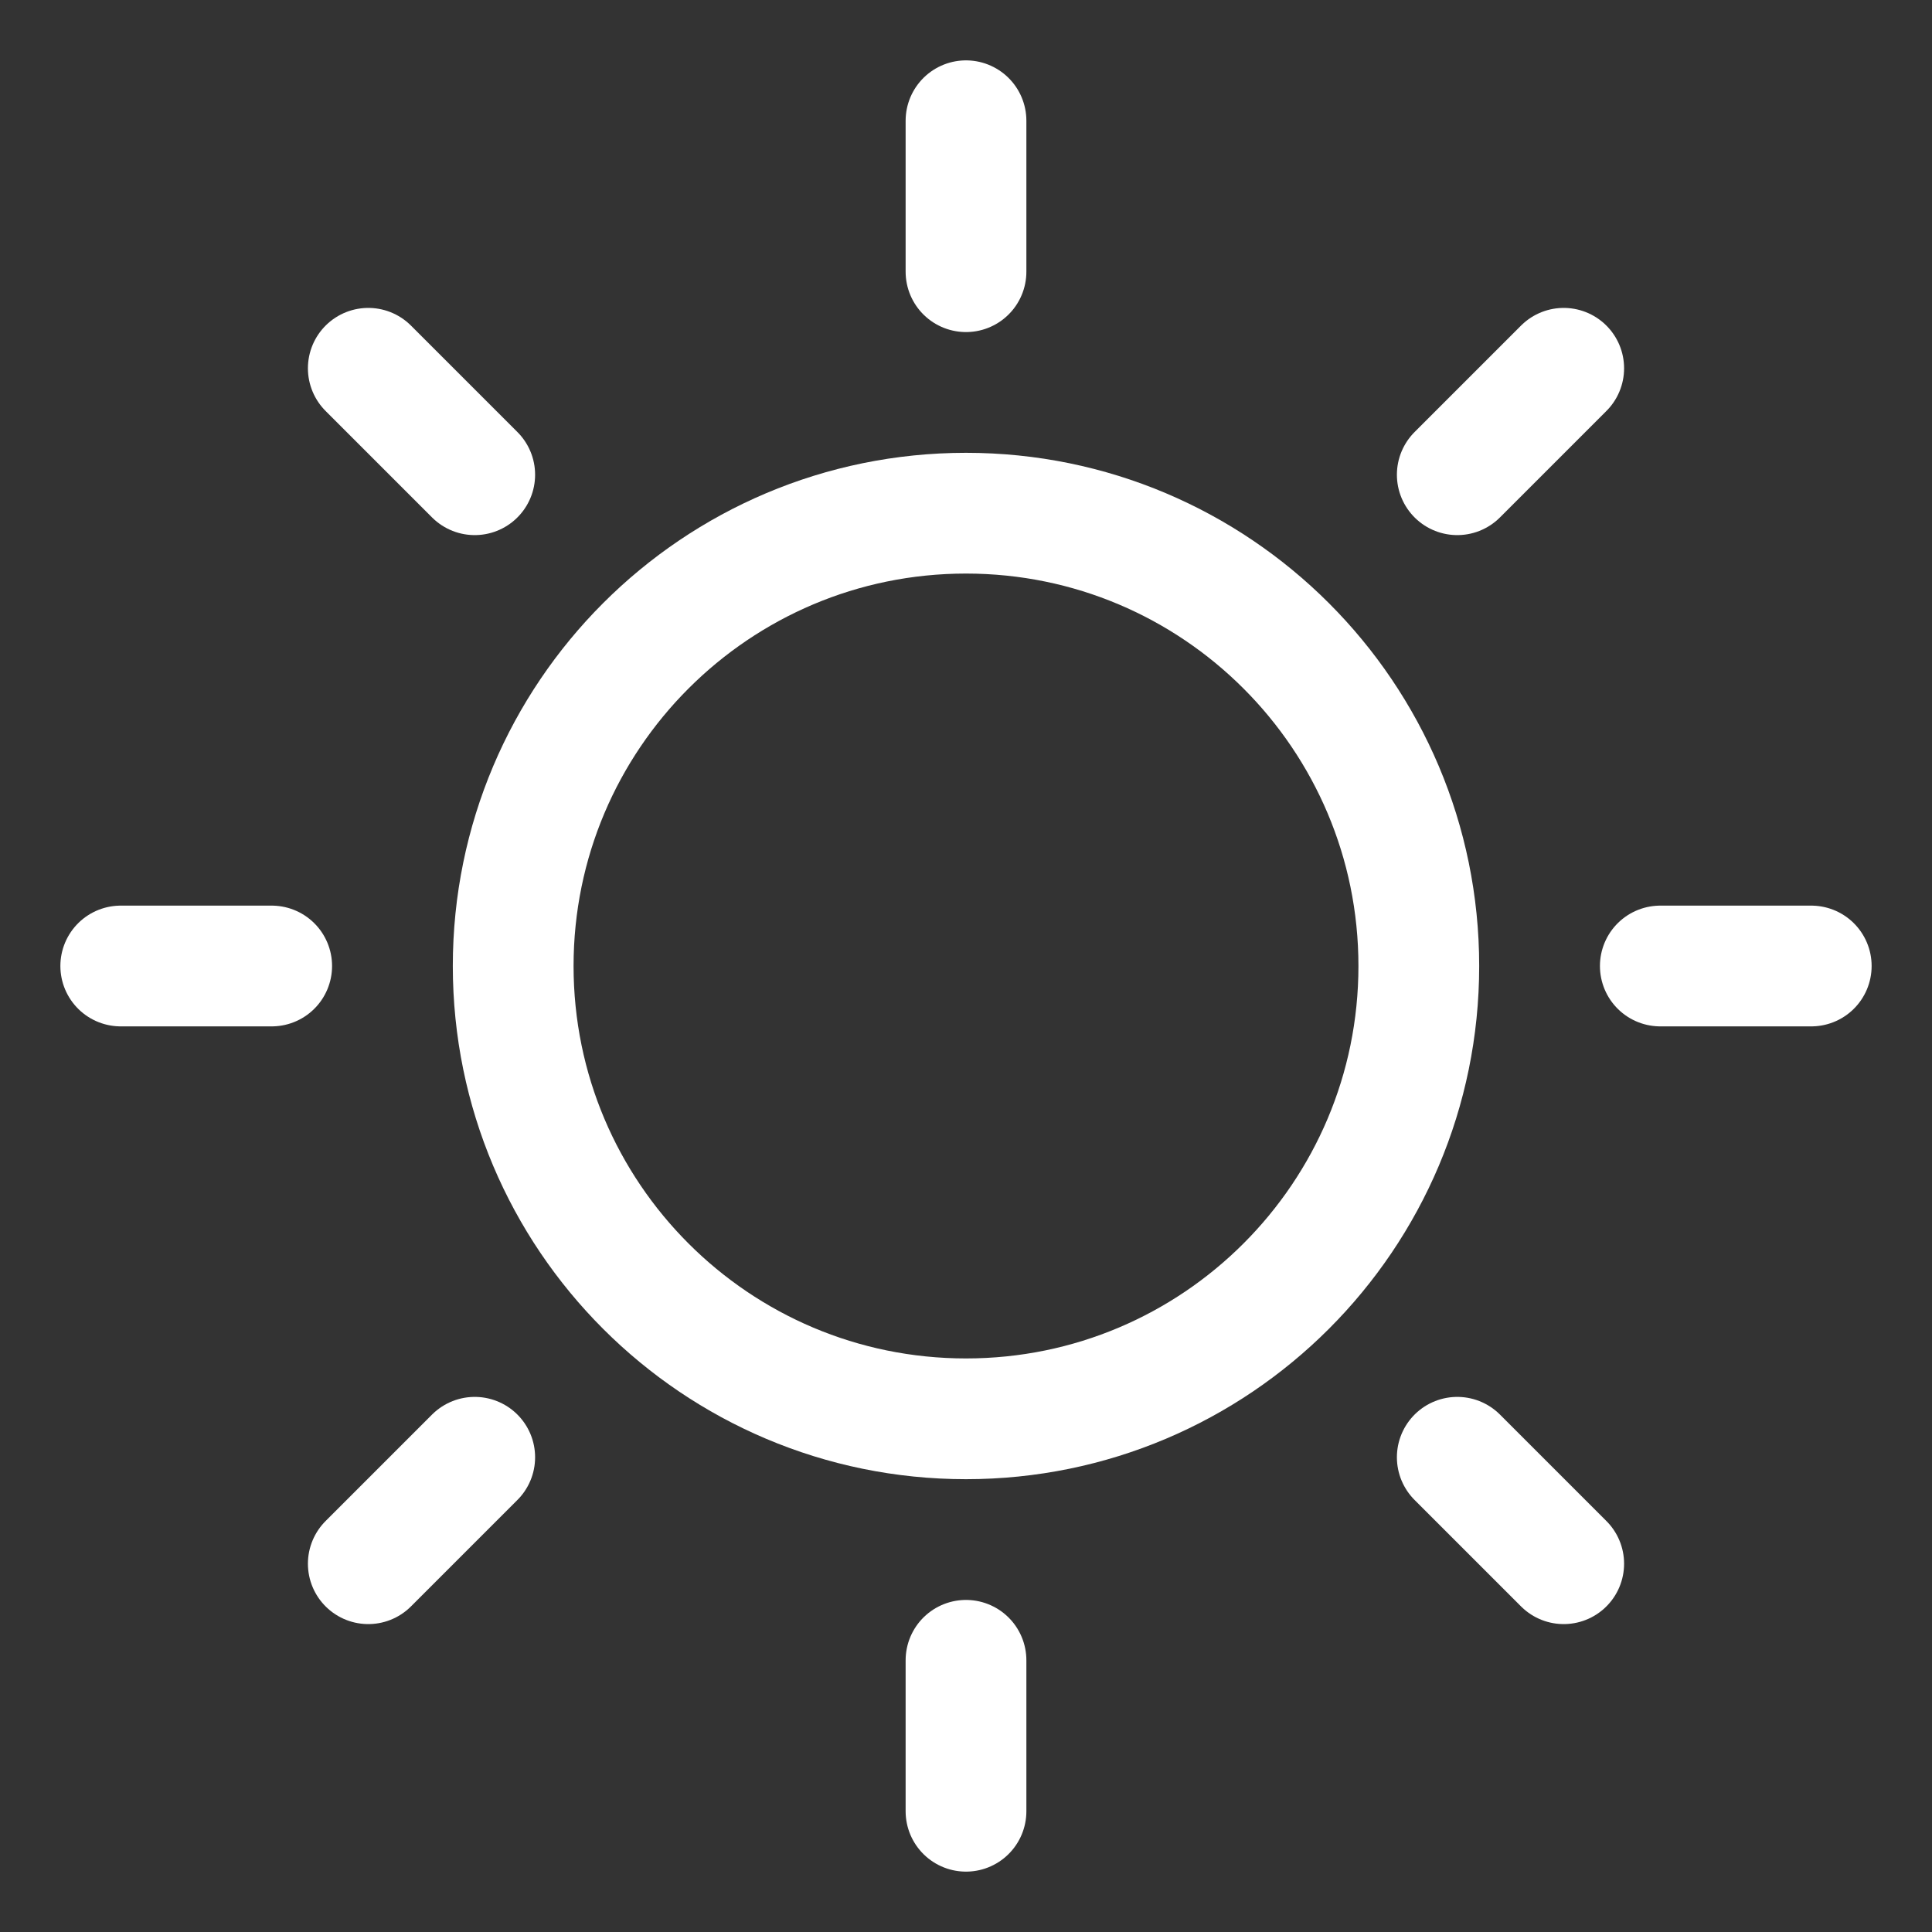 <?xml version="1.0" encoding="UTF-8"?> <svg xmlns="http://www.w3.org/2000/svg" width="32" height="32" viewBox="0 0 32 32" fill="none"><rect x="0" y="0" width="32" height="32" fill="#333333" stroke="none"/><path d="M16 23.5C20.142 23.5 23.5 20.142 23.5 16C23.5 11.858 20.142 8.5 16 8.5C11.858 8.5 8.5 11.858 8.5 16C8.5 20.142 11.858 23.5 16 23.5Z" stroke="white" stroke-width="2" stroke-linecap="round" stroke-linejoin="round"></path><path d="M16 4.5V2" stroke="white" stroke-width="2" stroke-linecap="round" stroke-linejoin="round"></path><path d="M7.863 7.863L6.1 6.1" stroke="white" stroke-width="2" stroke-linecap="round" stroke-linejoin="round"></path><path d="M4.5 16H2" stroke="white" stroke-width="2" stroke-linecap="round" stroke-linejoin="round"></path><path d="M7.863 24.137L6.1 25.9" stroke="white" stroke-width="2" stroke-linecap="round" stroke-linejoin="round"></path><path d="M16 27.5V30" stroke="white" stroke-width="2" stroke-linecap="round" stroke-linejoin="round"></path><path d="M24.137 24.137L25.9 25.9" stroke="white" stroke-width="2" stroke-linecap="round" stroke-linejoin="round"></path><path d="M27.5 16H30" stroke="white" stroke-width="2" stroke-linecap="round" stroke-linejoin="round"></path><path d="M24.137 7.863L25.9 6.1" stroke="white" stroke-width="2" stroke-linecap="round" stroke-linejoin="round"></path></svg> 